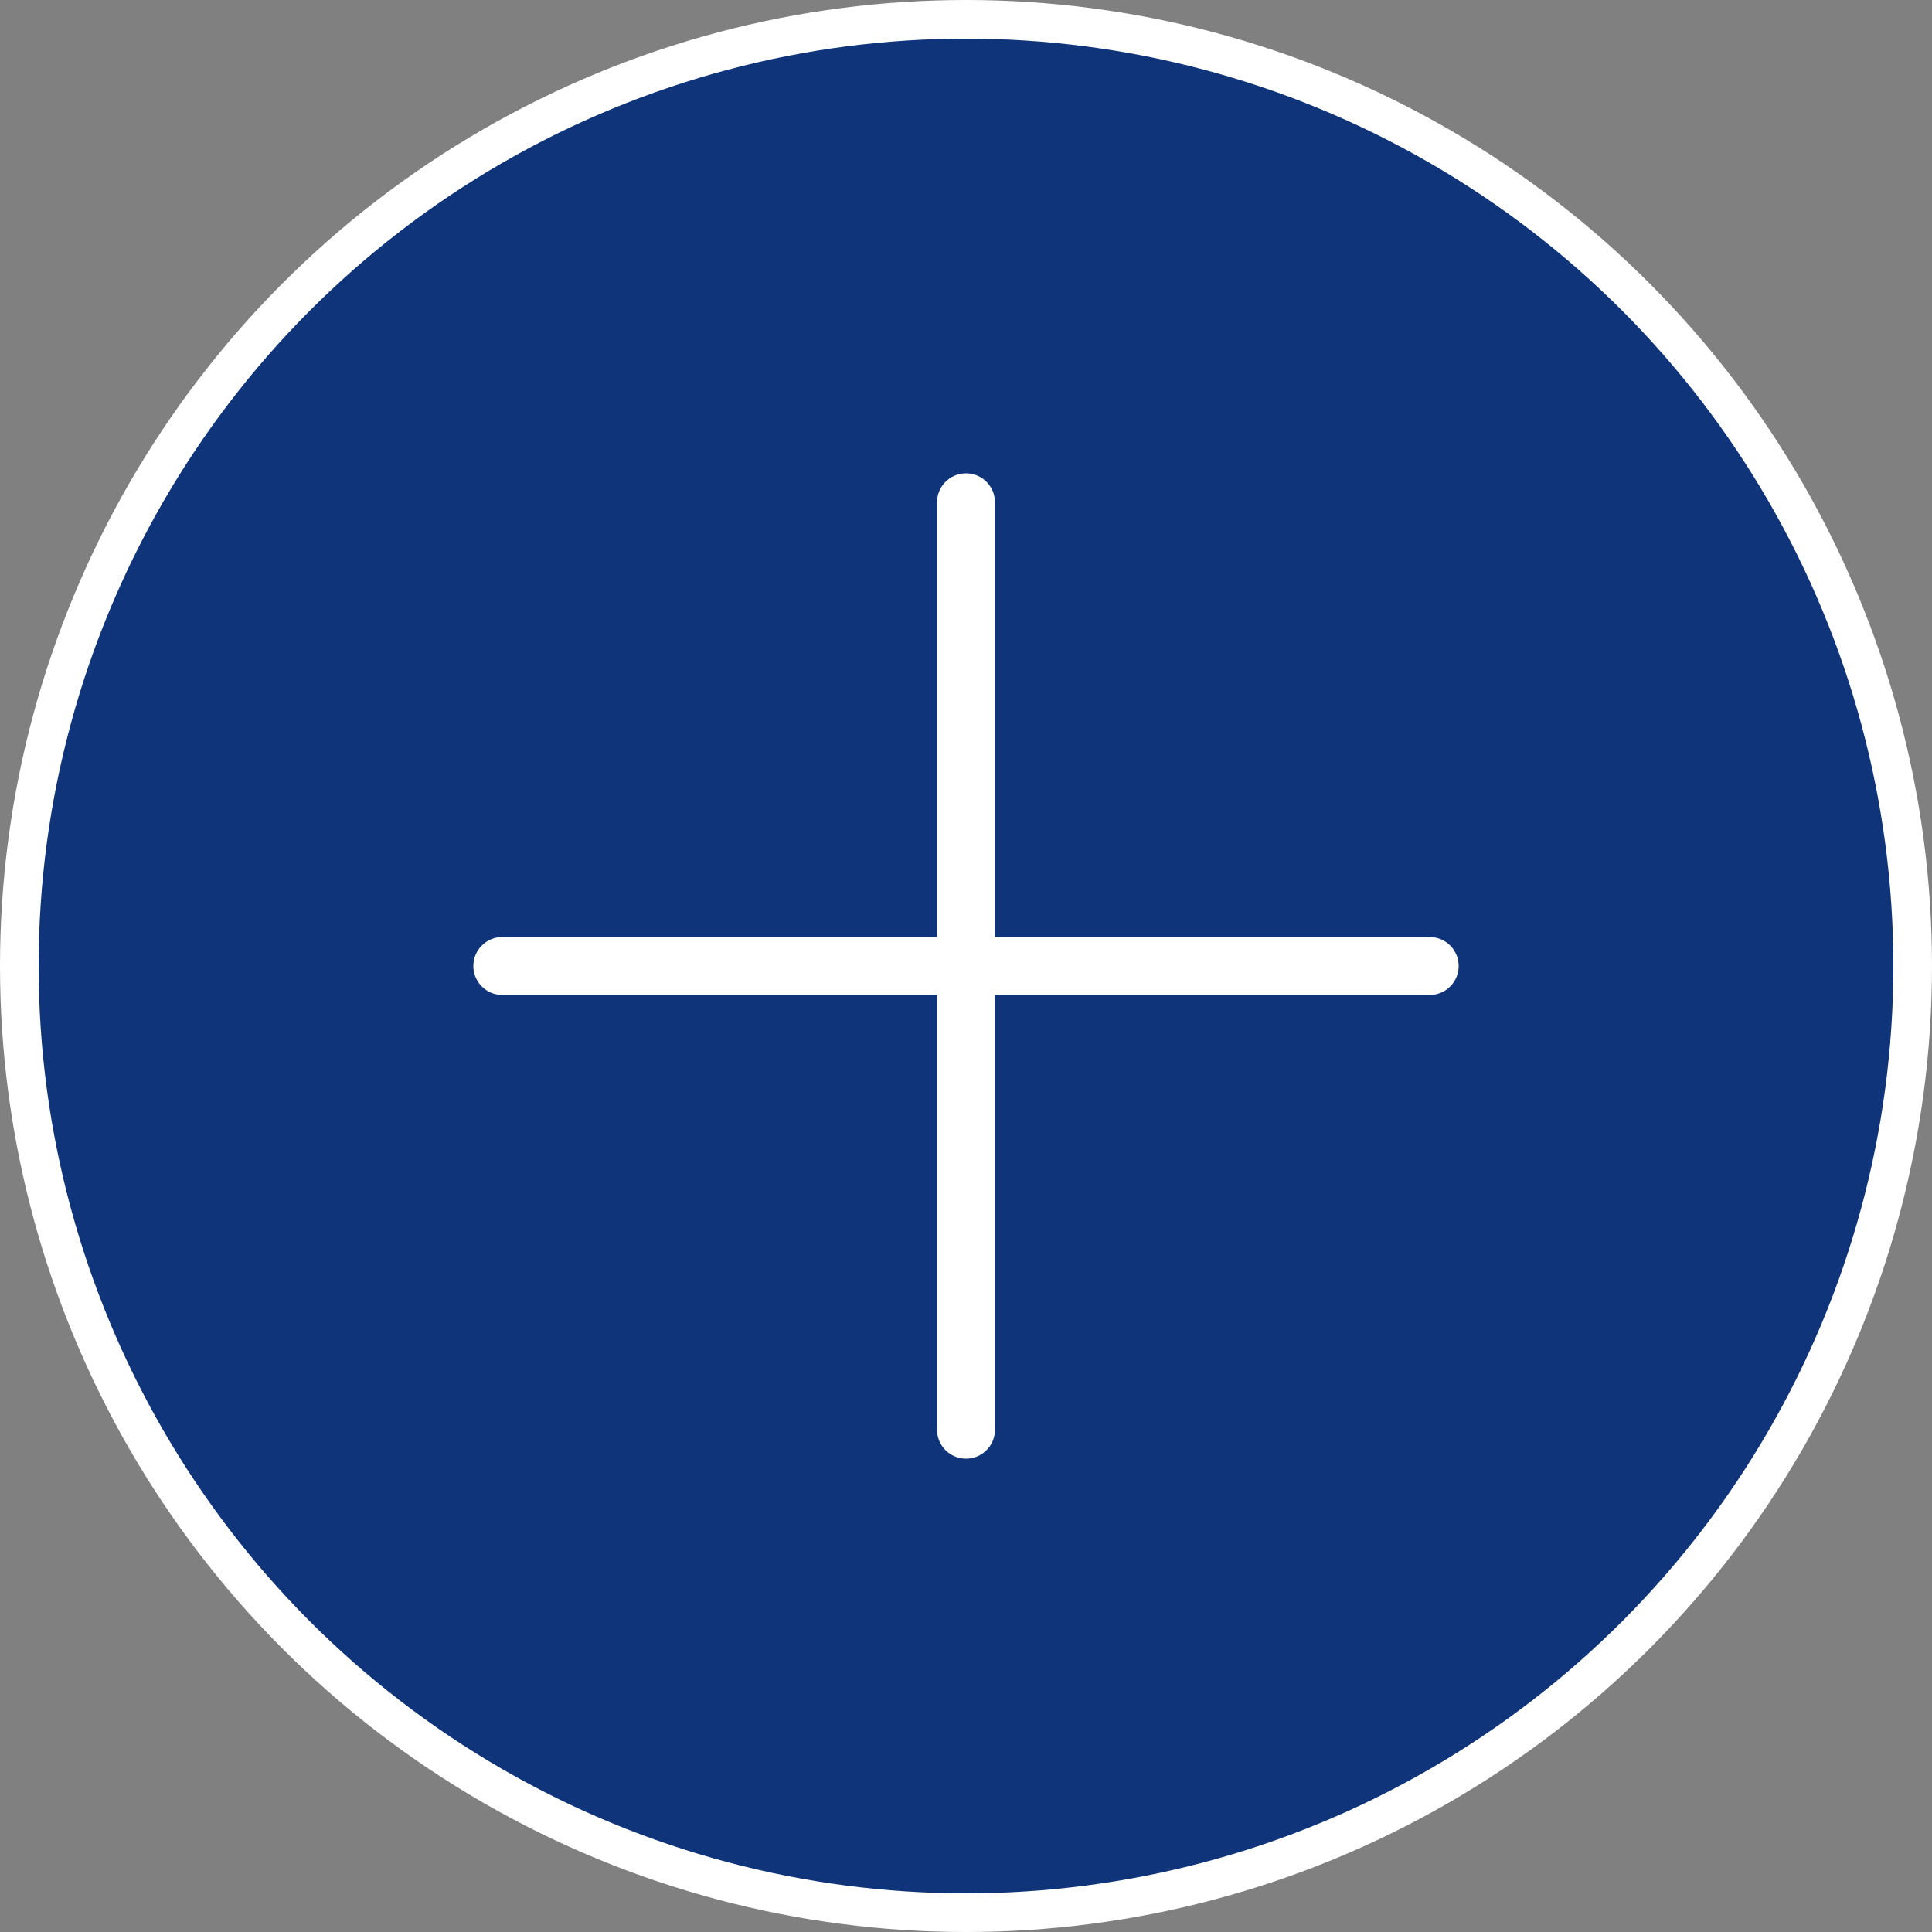 <?xml version="1.0" encoding="UTF-8"?> <svg xmlns="http://www.w3.org/2000/svg" width="50" height="50" viewBox="0 0 50 50" fill="none"><rect x="0" y="0" width="50" height="50" fill="#808080" stroke="none"/><circle cx="25" cy="25" r="24.5" fill="#0F347A" stroke="white"></circle><path d="M13 25L37 25" stroke="white" stroke-width="1.5" stroke-linecap="round"></path><path d="M25 13L25 37" stroke="white" stroke-width="1.5" stroke-linecap="round"></path></svg> 